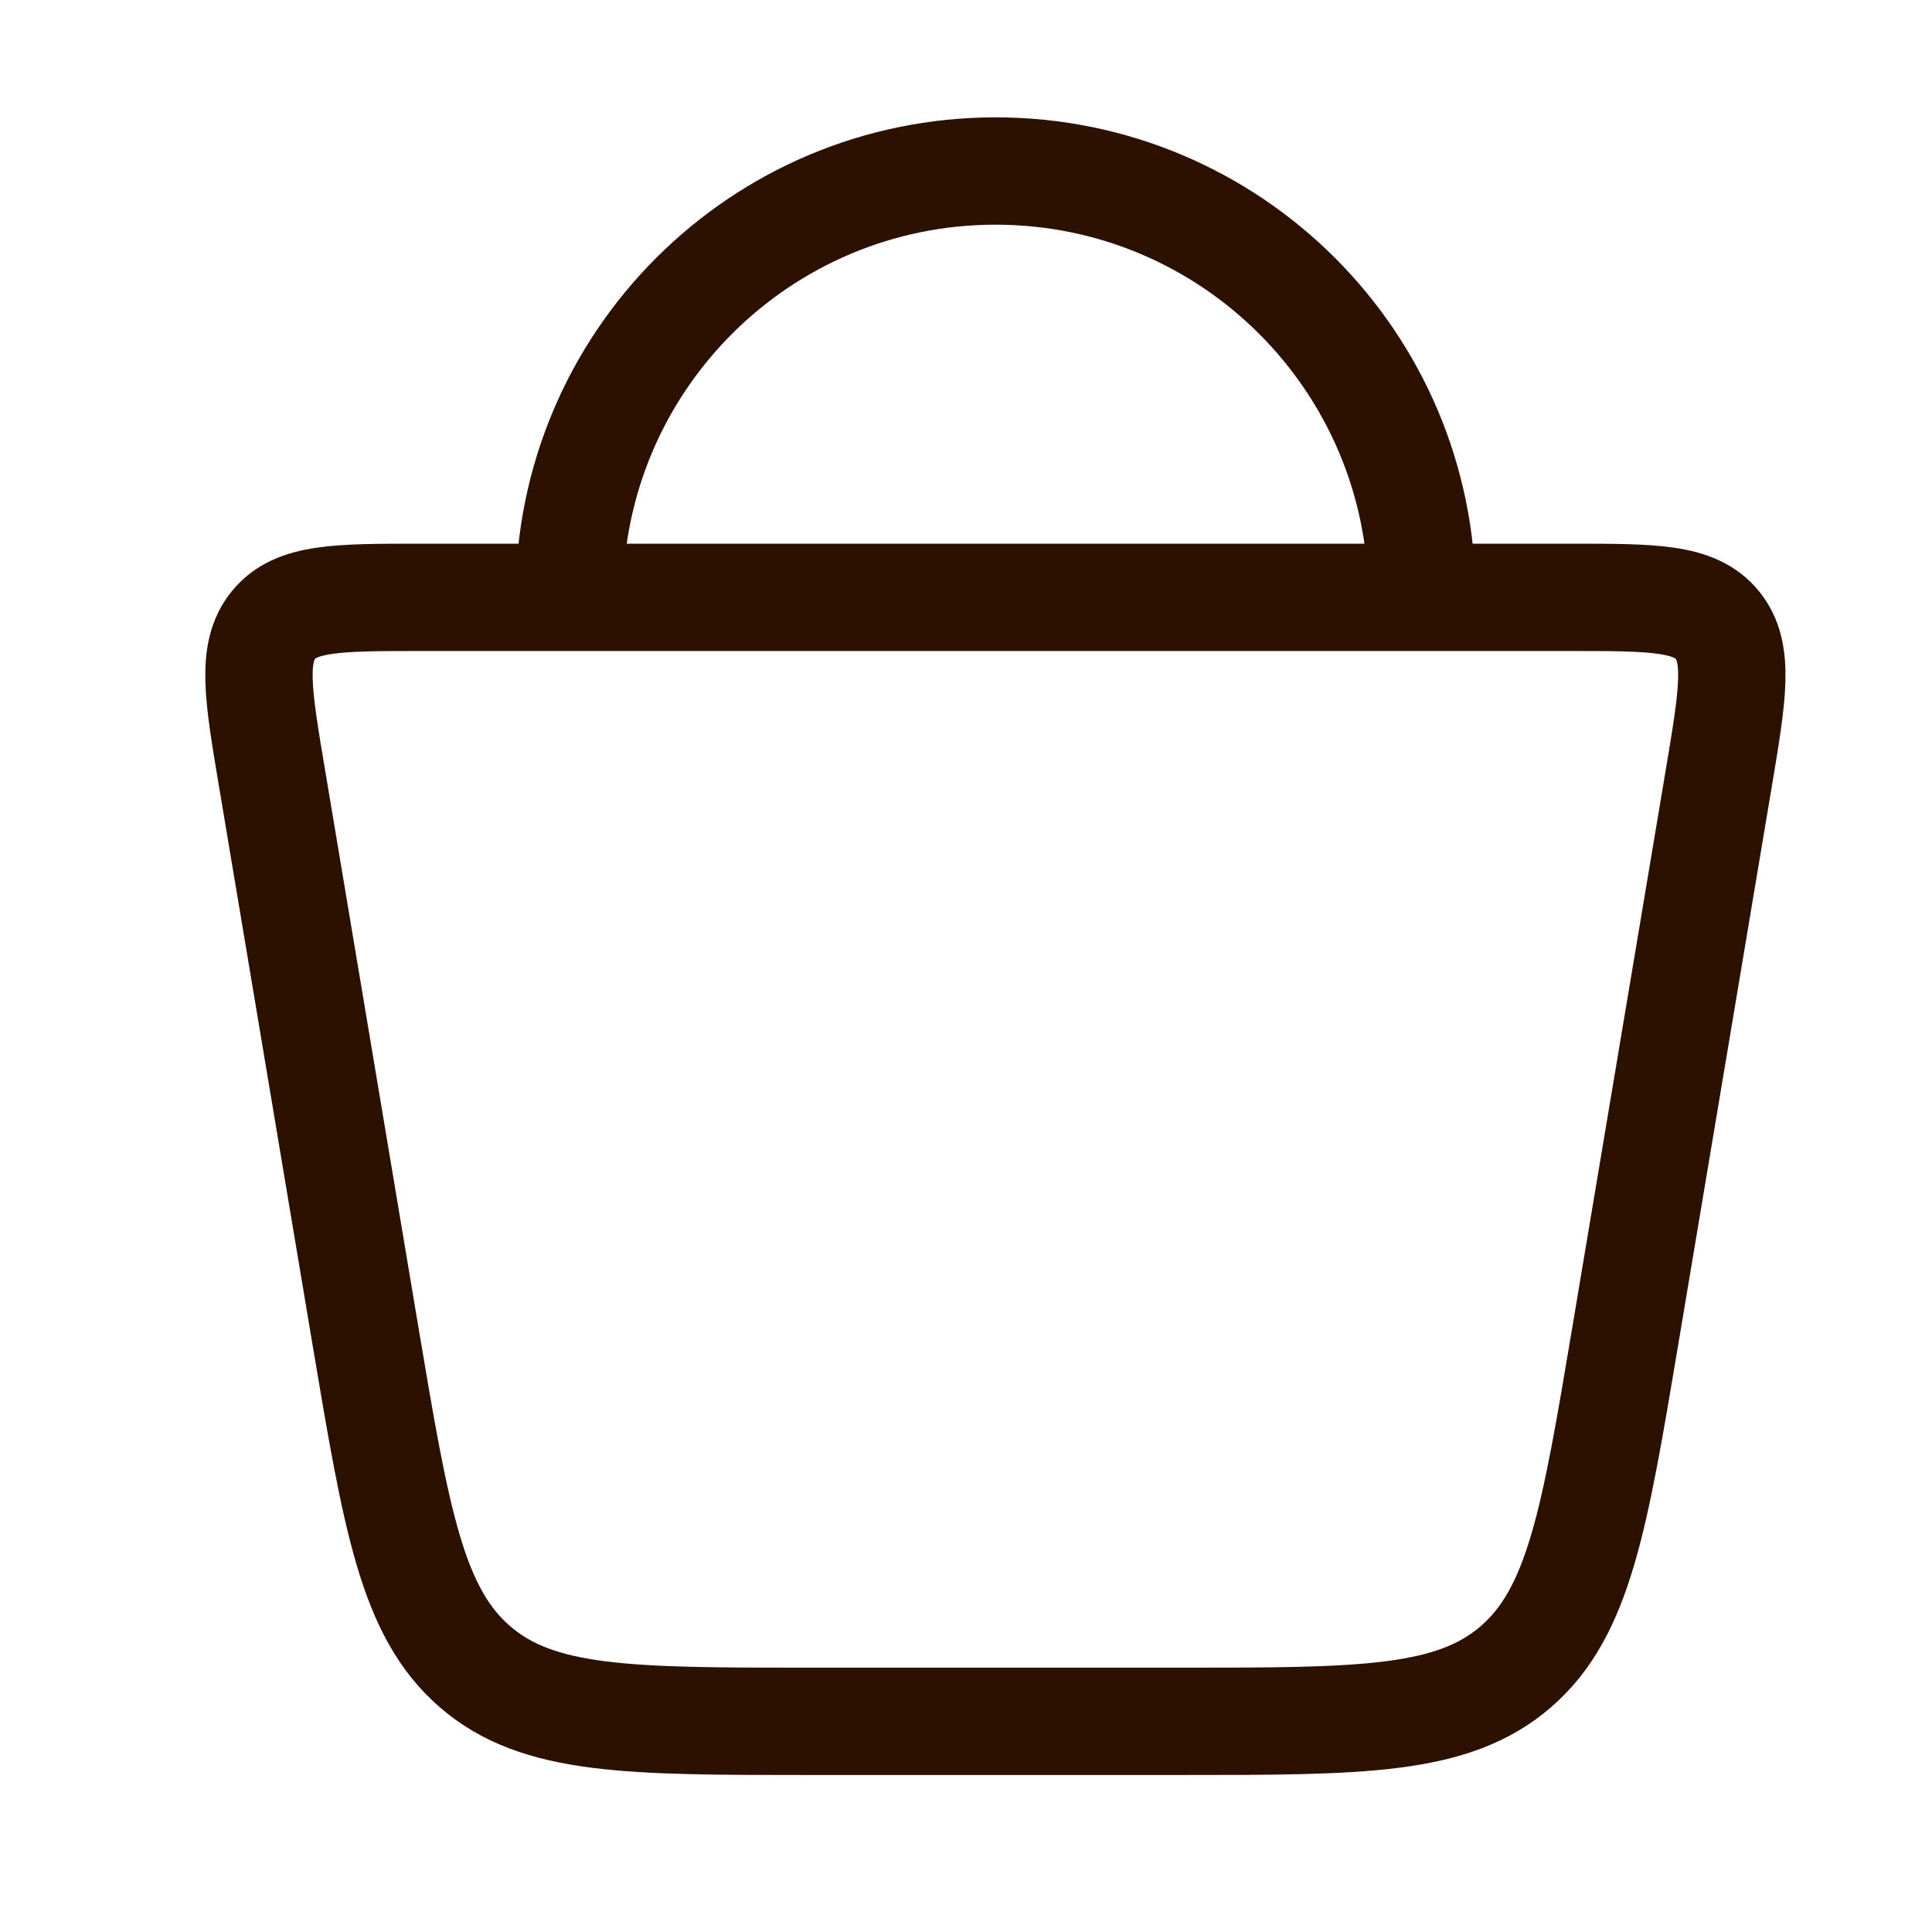 <?xml version="1.0" encoding="UTF-8"?> <svg xmlns="http://www.w3.org/2000/svg" width="27" height="27" viewBox="0 0 27 27" fill="none"><path d="M5.106 18.661L3.803 10.883C3.605 9.707 3.507 9.119 3.823 8.734C4.138 8.348 4.718 8.348 5.879 8.348H21.943C23.103 8.348 23.683 8.348 23.999 8.734C24.315 9.119 24.216 9.707 24.019 10.883L22.715 18.661C22.283 21.239 22.067 22.528 21.185 23.292C20.302 24.056 19.031 24.056 16.487 24.056H11.334C8.791 24.056 7.519 24.056 6.637 23.292C5.755 22.528 5.539 21.239 5.106 18.661Z" stroke="#2C1100" stroke-width="1.5"></path><path d="M19.872 8.348C19.872 5.057 17.204 2.39 13.913 2.39C10.623 2.39 7.955 5.057 7.955 8.348" stroke="#2C1100" stroke-width="1.5"></path></svg> 